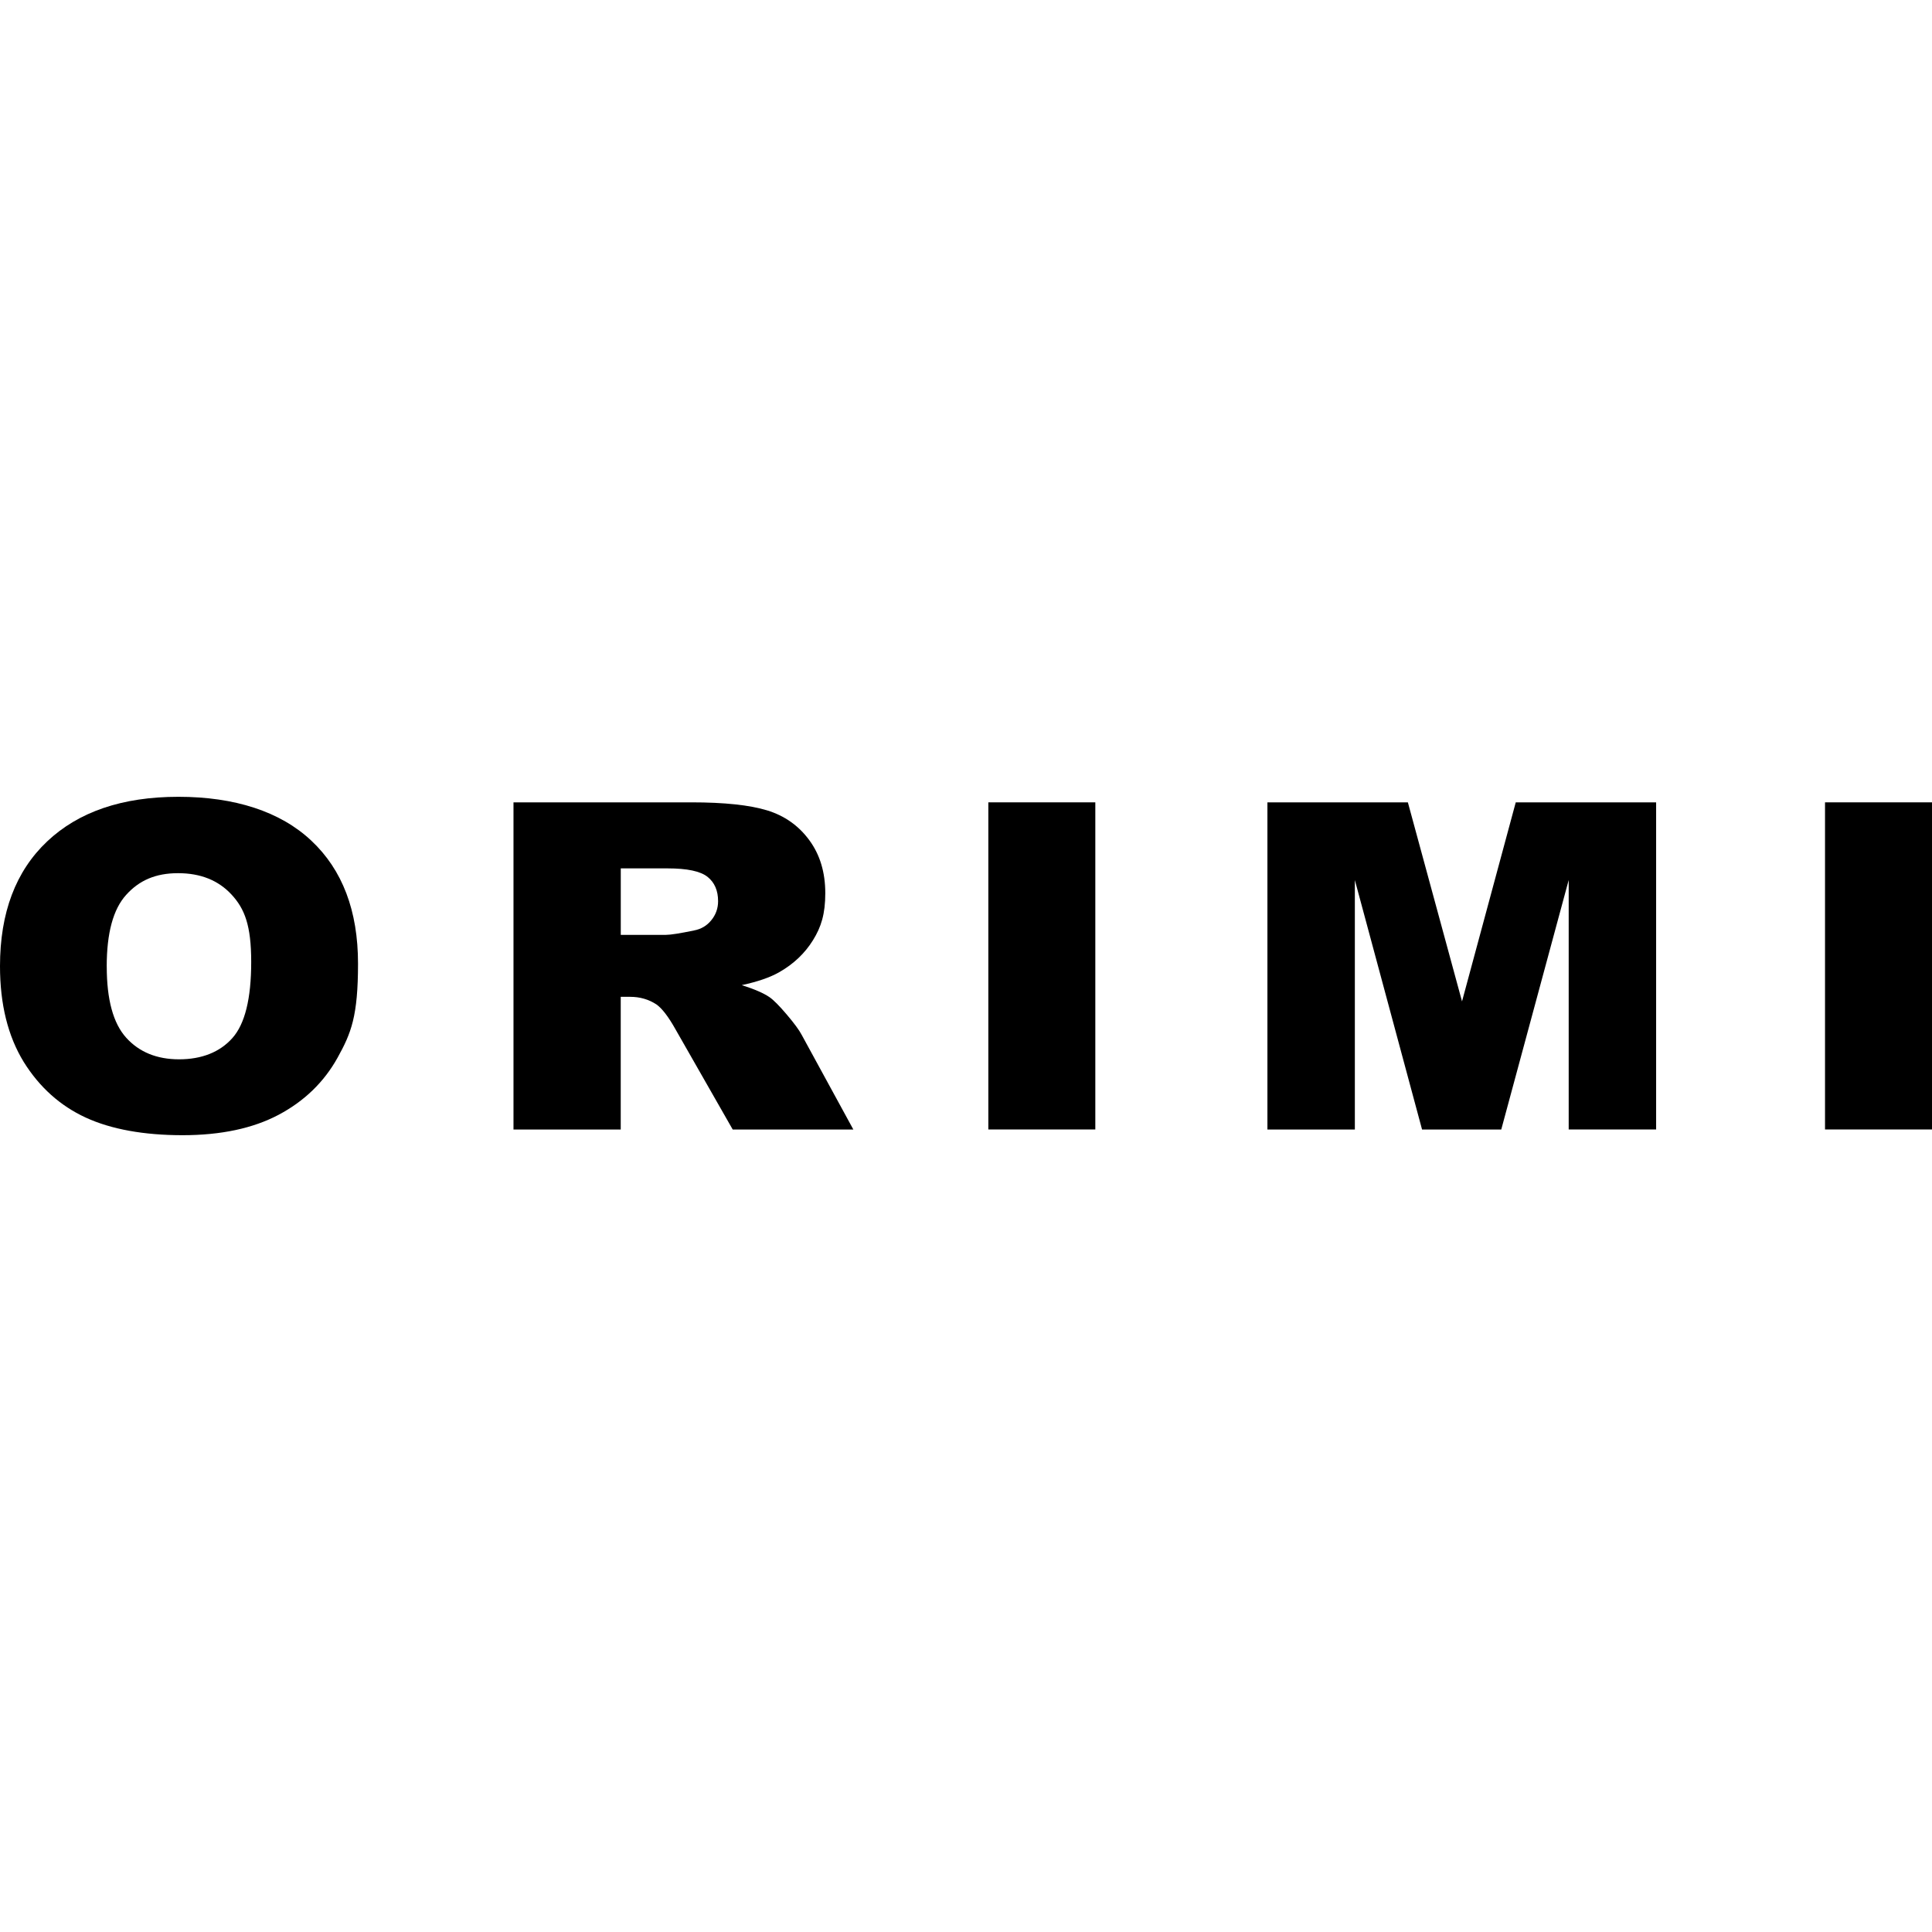 <?xml version="1.0" encoding="UTF-8"?><svg id="a" xmlns="http://www.w3.org/2000/svg" width="512" height="512" viewBox="0 0 512 512"><path d="M0,256.04c0-14.16,4.16-25.17,12.48-33.04,8.35-7.89,19.95-11.84,34.8-11.84s26.99,3.87,35.23,11.63c8.24,7.73,12.37,18.59,12.37,32.56s-1.81,18.43-5.41,24.93c-3.6,6.48-8.8,11.52-15.63,15.15-6.8,3.6-15.31,5.41-25.47,5.41s-18.88-1.55-25.65-4.67c-6.77-3.12-12.27-8.05-16.45-14.77C2.11,274.6,0,266.17,0,256.04h0ZM28.29,256.15c0,8.75,1.71,15.04,5.15,18.85s8.11,5.73,14.03,5.73,10.77-1.87,14.11-5.63c3.33-3.73,4.99-10.45,4.99-20.16s-1.73-14.11-5.23-17.89c-3.49-3.76-8.19-5.65-14.16-5.65s-10.29,1.92-13.73,5.73c-3.47,3.81-5.17,10.16-5.17,18.99h0l.03.03h-.02Z"/><path d="M136.08,299.32v-86.69h47.17c8.75,0,15.44.72,20.05,2.13s8.35,4.05,11.17,7.89c2.83,3.84,4.24,8.53,4.24,14.05s-1.09,8.96-3.25,12.45c-2.16,3.49-5.15,6.32-8.93,8.48-2.43,1.39-5.73,2.53-9.95,3.44,3.36,1.07,5.81,2.13,7.36,3.2,1.04.72,2.56,2.24,4.53,4.56s3.31,4.13,3.97,5.39l13.71,25.12h-31.97l-15.12-26.48c-1.92-3.44-3.63-5.65-5.12-6.69-2.05-1.33-4.35-2-6.93-2h-2.51v35.17h-28.43v-.03h0ZM164.51,247.75h11.92c1.28,0,3.79-.4,7.49-1.17,1.87-.35,3.41-1.25,4.59-2.72,1.2-1.47,1.79-3.15,1.79-5.04,0-2.8-.93-4.96-2.8-6.45s-5.39-2.24-10.56-2.24h-12.43v17.63h0Z"/><path d="M261.92,212.63h28.35v86.69h-28.35v-86.69Z"/><path d="M335.87,212.63h37.23l14.35,52.75,14.24-52.75h37.2v86.69h-23.17v-66.1l-17.87,66.11h-20.99l-17.81-66.11v66.11h-23.17v-86.7h-.01Z"/><path d="M483.65,212.63h28.35v86.69h-28.35v-86.69Z"/></svg>